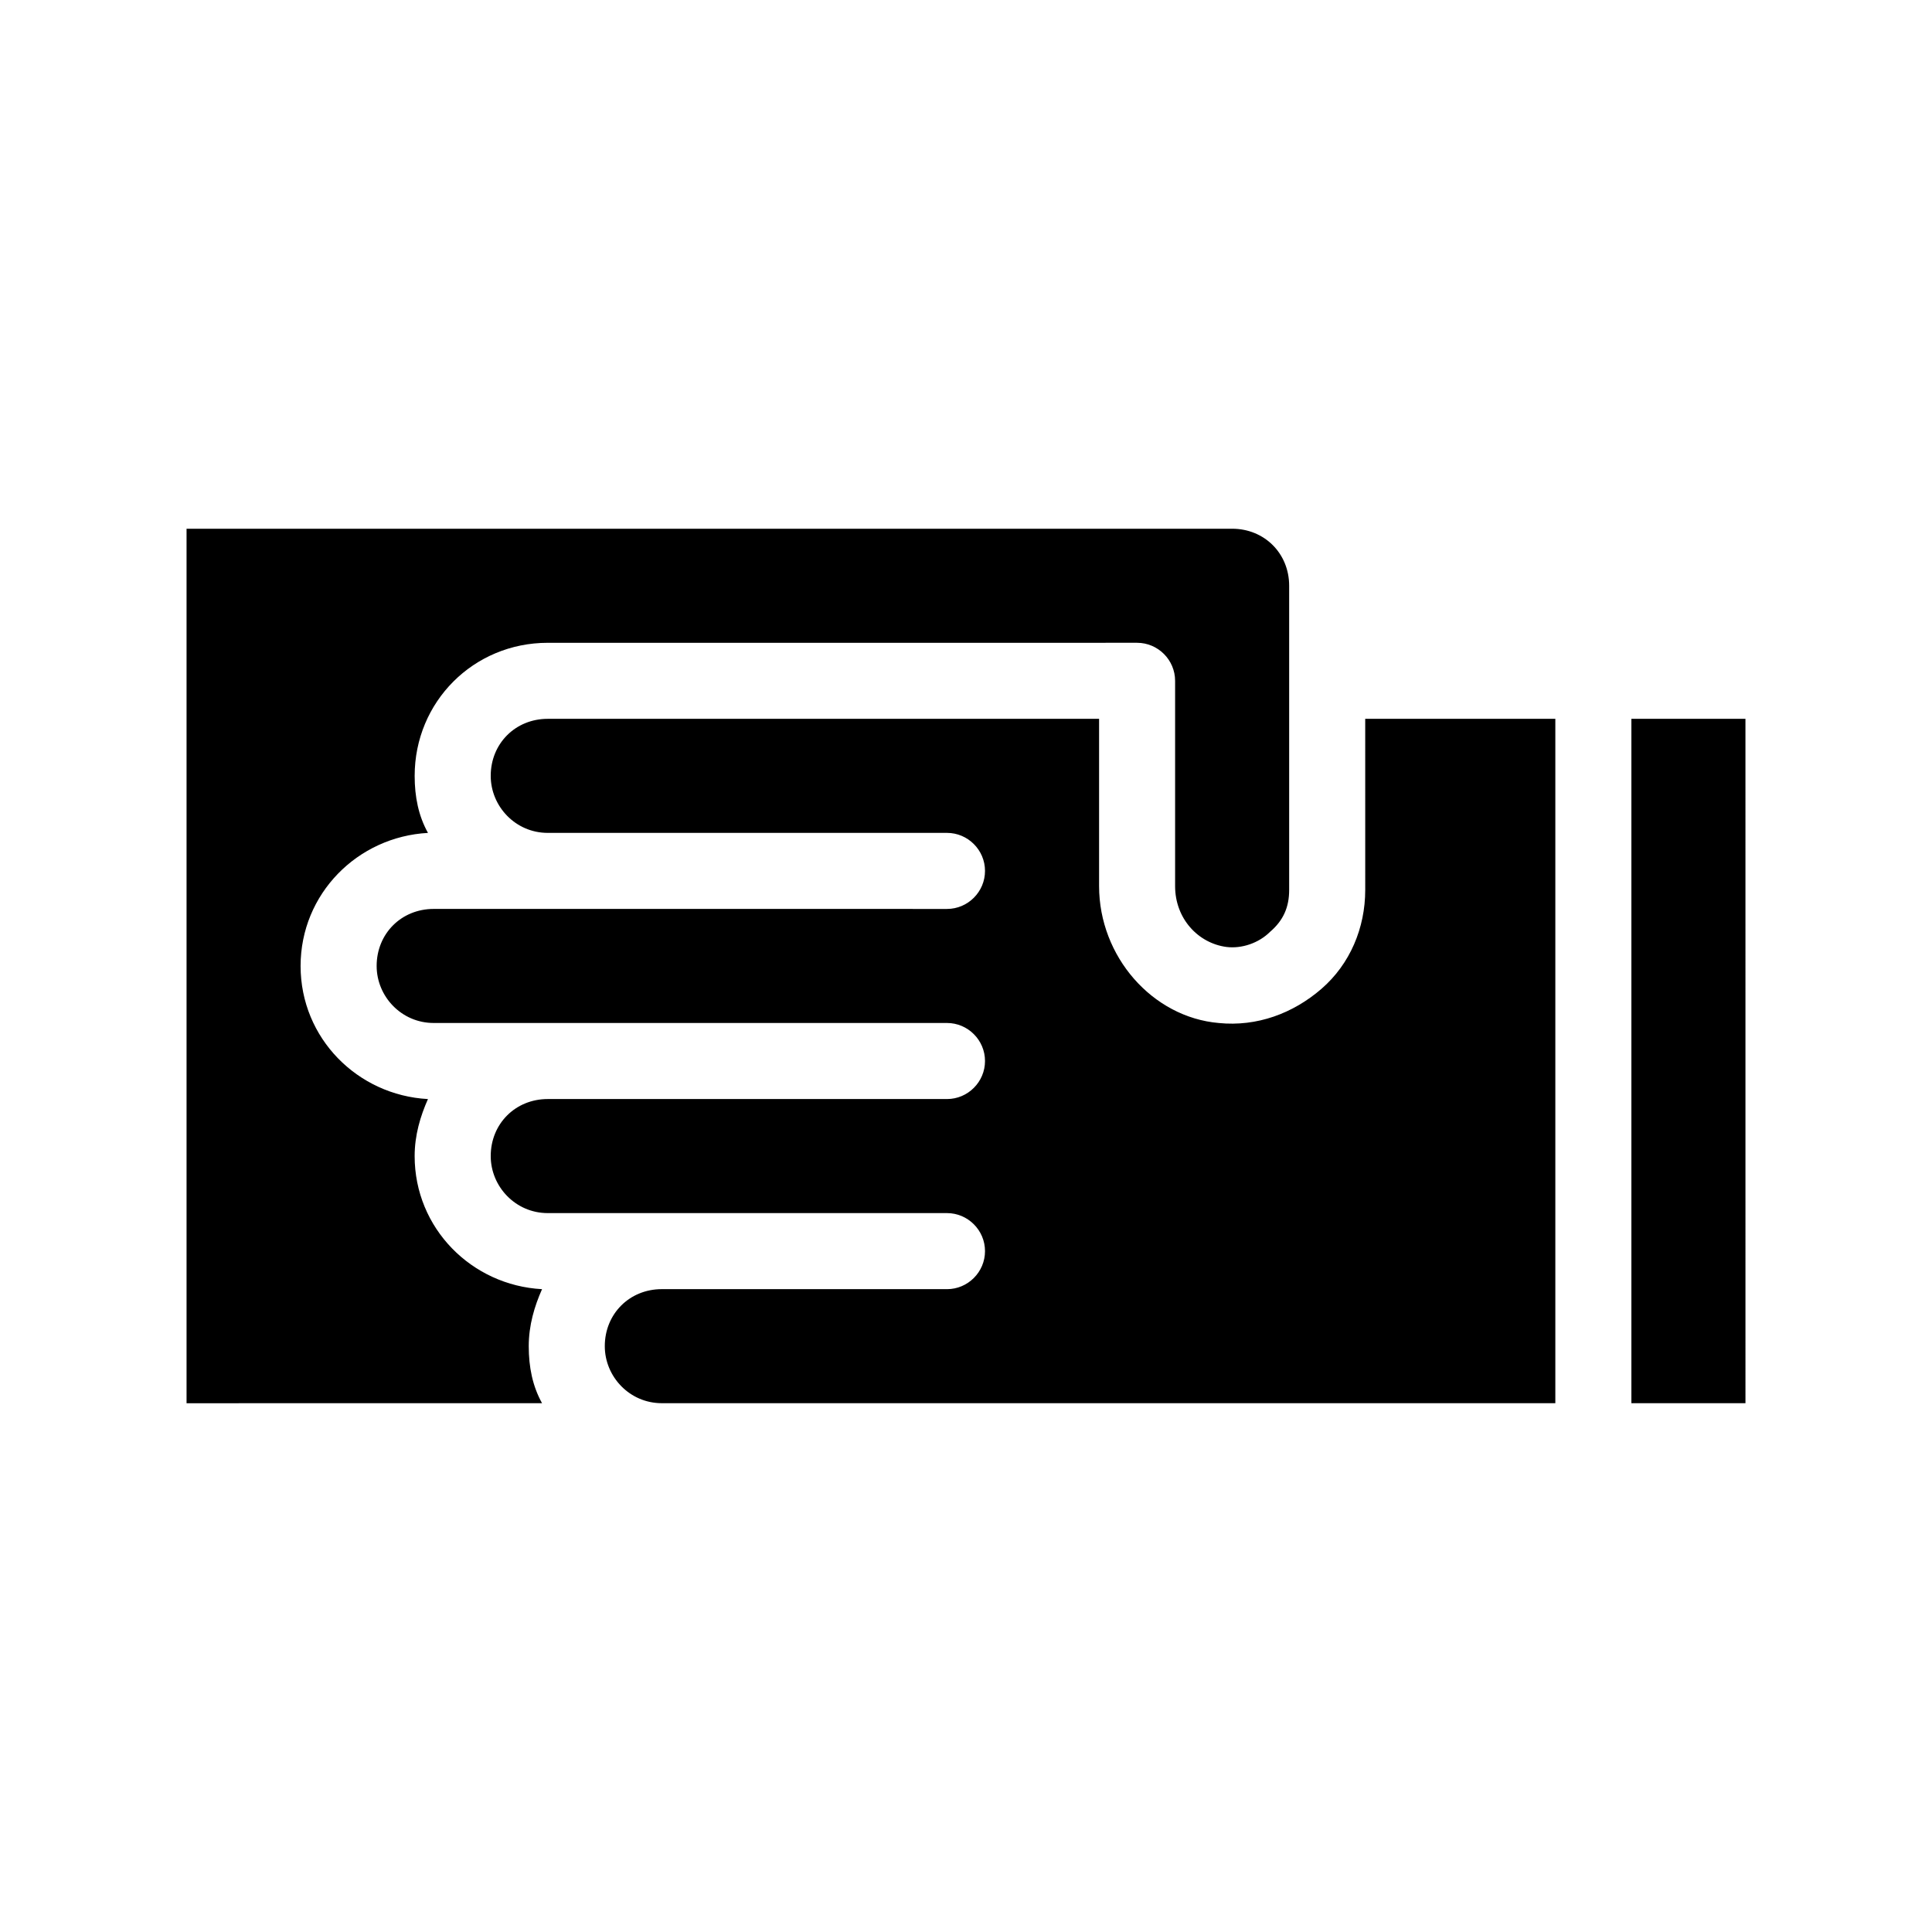 <?xml version="1.0" encoding="UTF-8"?>
<!-- Uploaded to: SVG Repo, www.svgrepo.com, Generator: SVG Repo Mixer Tools -->
<svg fill="#000000" width="800px" height="800px" version="1.1" viewBox="144 144 512 512" xmlns="http://www.w3.org/2000/svg">
 <path d="m287.65 485.64c-2.016 4.535-3.527 9.574-3.527 15.113 0 5.543 1.008 10.578 3.527 15.113l-94.211 0.004v-231.75h277.09c8.566 0 15.113 6.551 15.113 15.113v80.609c0 4.535-1.512 8.062-5.039 11.082-3.023 3.023-7.559 4.535-11.586 4.031-7.559-1.008-13.602-7.559-13.602-16.121v-54.41c0-5.543-4.535-10.078-10.078-10.078l-156.18 0.004c-19.648 0-35.266 15.617-35.266 35.266 0 5.543 1.008 10.578 3.527 15.113-18.641 1.008-33.758 16.125-33.758 35.27s15.113 34.258 33.754 35.266c-2.016 4.535-3.527 9.574-3.527 15.113 0.004 19.145 15.117 34.258 33.758 35.266zm218.15-105.8c0 10.078-4.031 19.648-11.586 26.199-7.559 6.551-17.129 10.078-27.207 9.07-17.633-1.512-31.738-17.633-31.738-36.273v-44.34h-146.11c-8.566 0-15.113 6.551-15.113 15.113 0 8.062 6.551 15.113 15.113 15.113h105.8c5.543 0 10.078 4.535 10.078 10.078 0 5.543-4.535 10.078-10.078 10.078l-136.03-0.004c-8.566 0-15.113 6.551-15.113 15.113 0 8.062 6.551 15.113 15.113 15.113h136.03c5.543 0 10.078 4.535 10.078 10.078s-4.535 10.078-10.078 10.078h-105.8c-8.566 0-15.113 6.551-15.113 15.113 0 8.062 6.551 15.113 15.113 15.113h105.8c5.543 0 10.078 4.535 10.078 10.078 0 5.543-4.535 10.078-10.078 10.078l-75.57-0.004c-8.566 0-15.113 6.551-15.113 15.113 0 8.062 6.551 15.113 15.113 15.113h236.79v-181.37h-50.383zm70.535-45.344v181.37h30.23l-0.004-181.37z"/>
</svg>
